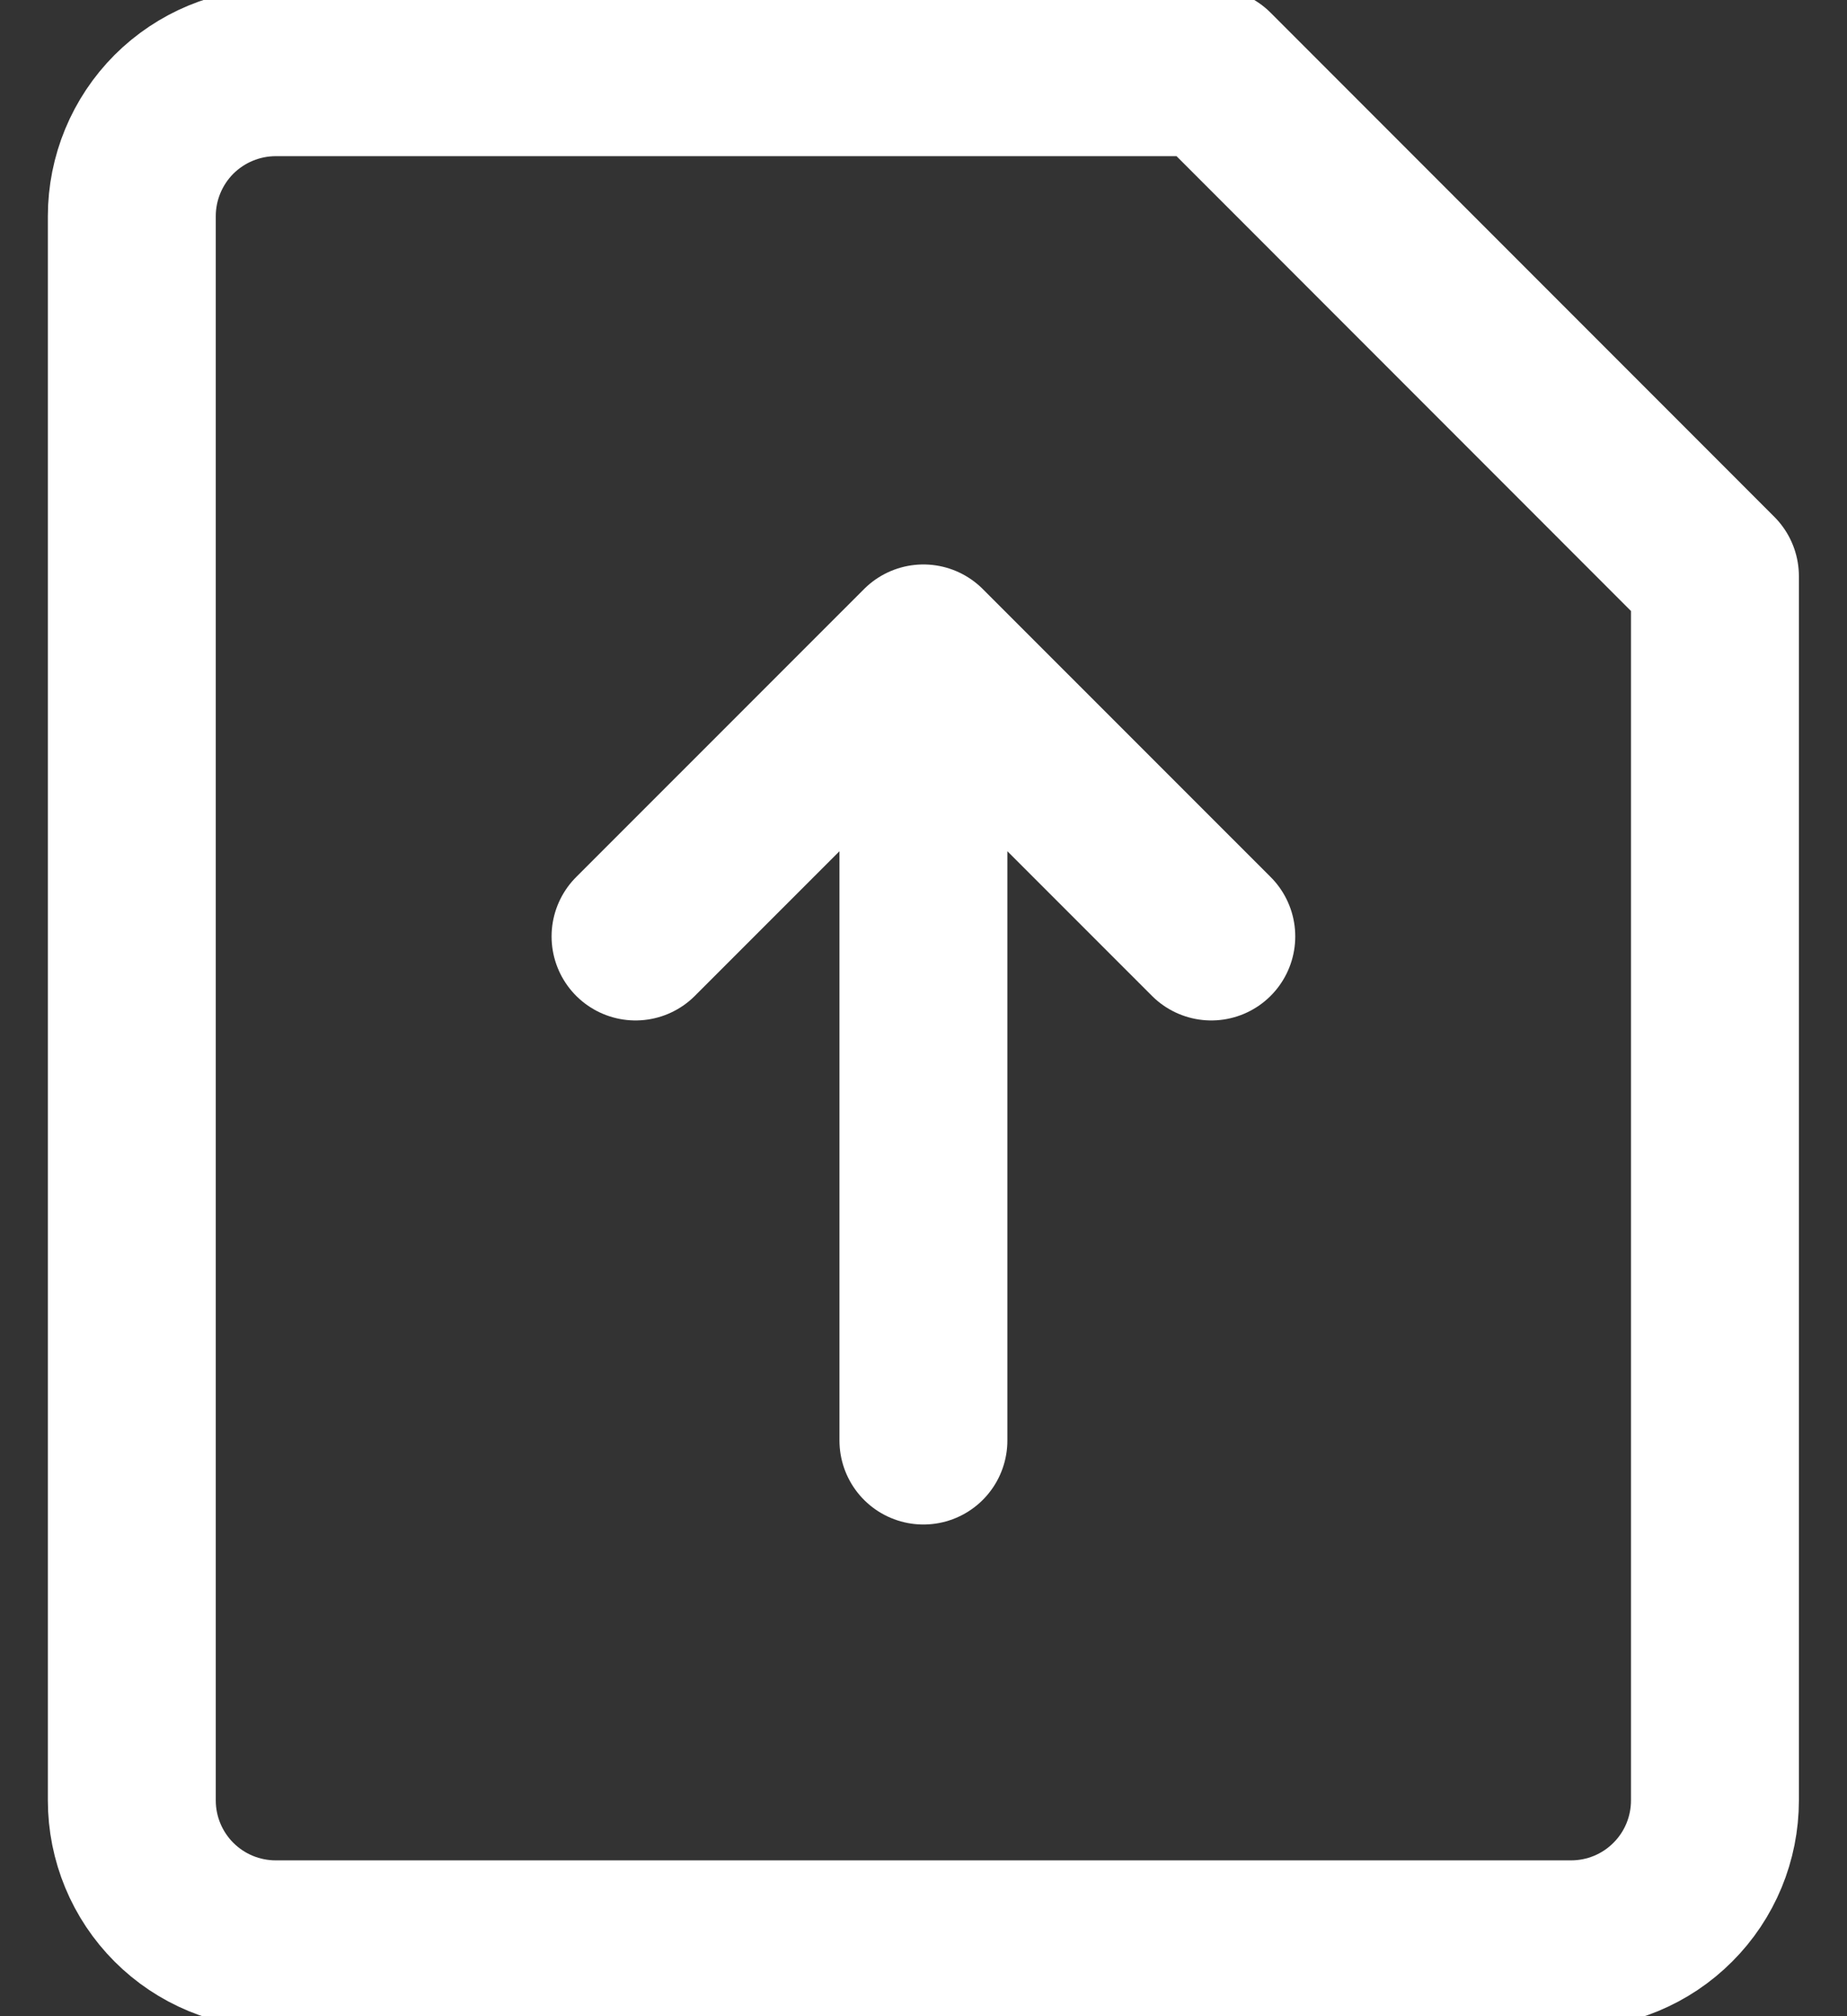 <svg width="22" height="24" viewBox="0 0 22 24" fill="none" xmlns="http://www.w3.org/2000/svg">
<rect x="0" y="0" width="22" height="24" fill="#333333" stroke="none"/>
<path d="M20.427 21.431C20.427 21.886 20.247 22.322 19.925 22.643C19.604 22.965 19.168 23.145 18.713 23.145H3.285C2.83 23.145 2.394 22.965 2.072 22.643C1.751 22.322 1.57 21.886 1.57 21.431V2.574C1.57 2.119 1.751 1.683 2.072 1.361C2.394 1.04 2.83 0.859 3.285 0.859H14.428L20.427 6.859V21.431Z" stroke="white" stroke-width="2" stroke-linecap="round" stroke-linejoin="round"/>
<path d="M14.428 11.147L10.999 7.719M10.999 7.719L7.57 11.147M10.999 7.719V17.147" stroke="white" stroke-width="2" stroke-linecap="round" stroke-linejoin="round"/>
</svg>

